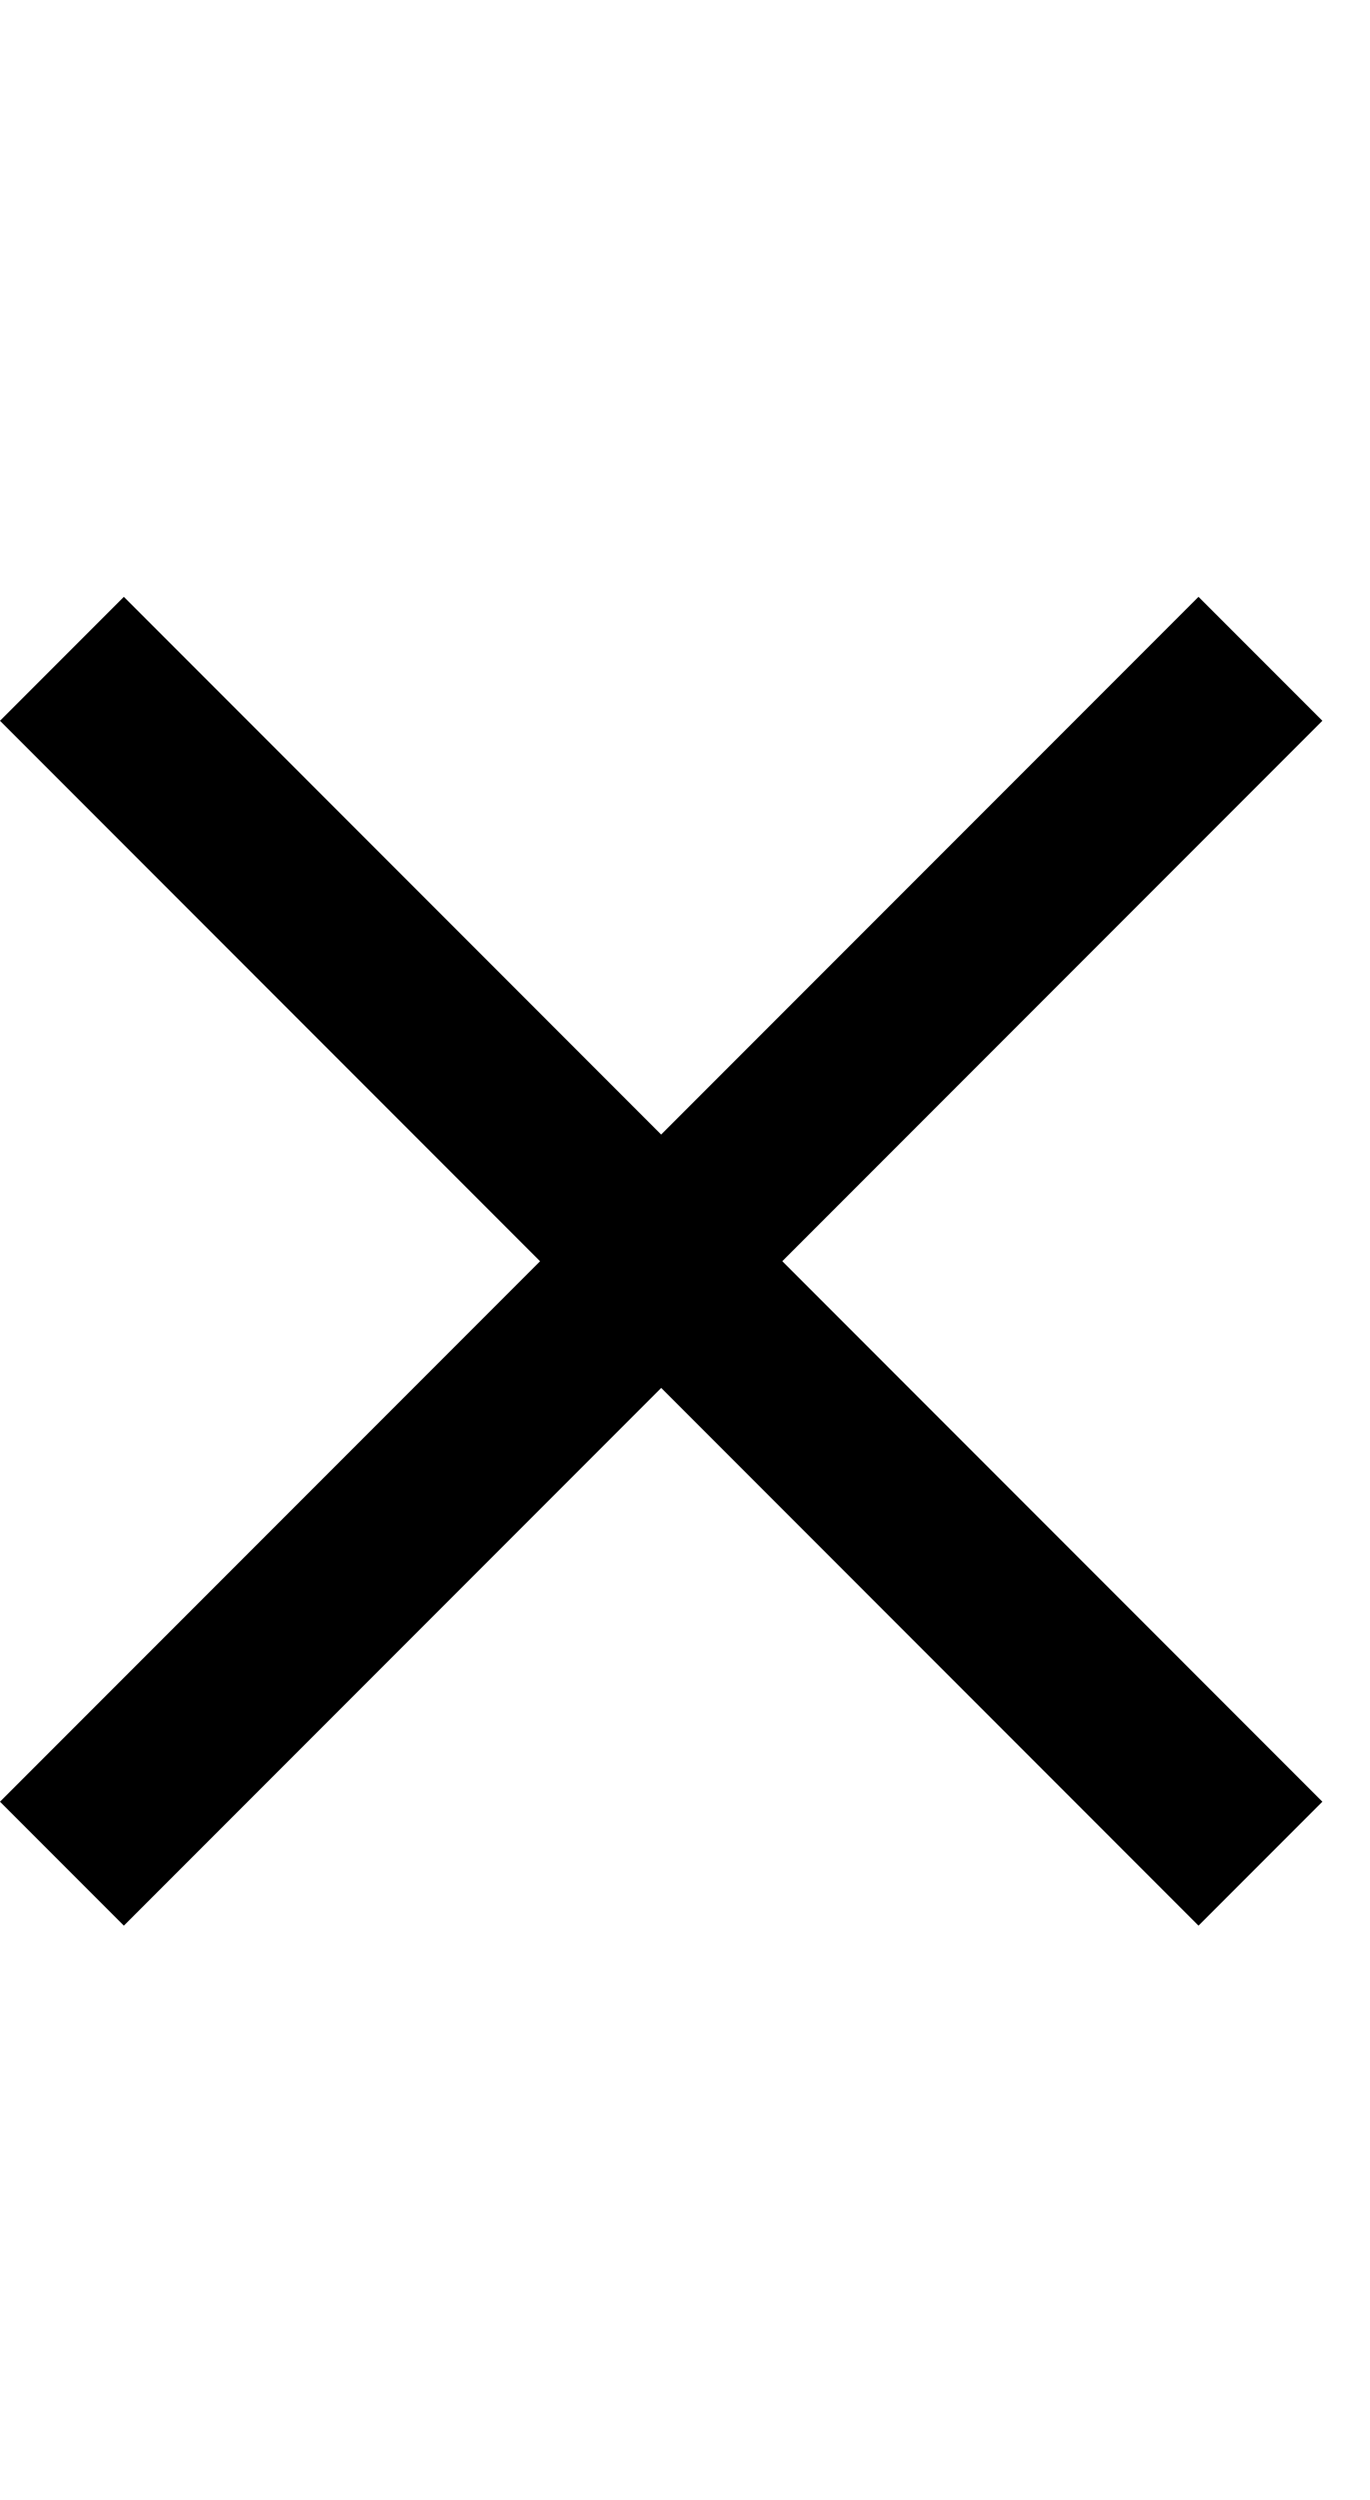 <svg width="17" height="31" viewBox="0 0 17 31" fill="none" xmlns="http://www.w3.org/2000/svg">
<path d="M8.204 14.069L14.872 7.401L16.409 8.938L8.204 17.143L-0 8.938L1.537 7.401L8.204 14.069Z" fill="black"/>
<path d="M8.205 17.211L1.537 23.879L0 22.342L8.205 14.137L16.409 22.342L14.872 23.879L8.205 17.211Z" fill="black"/>
</svg>
